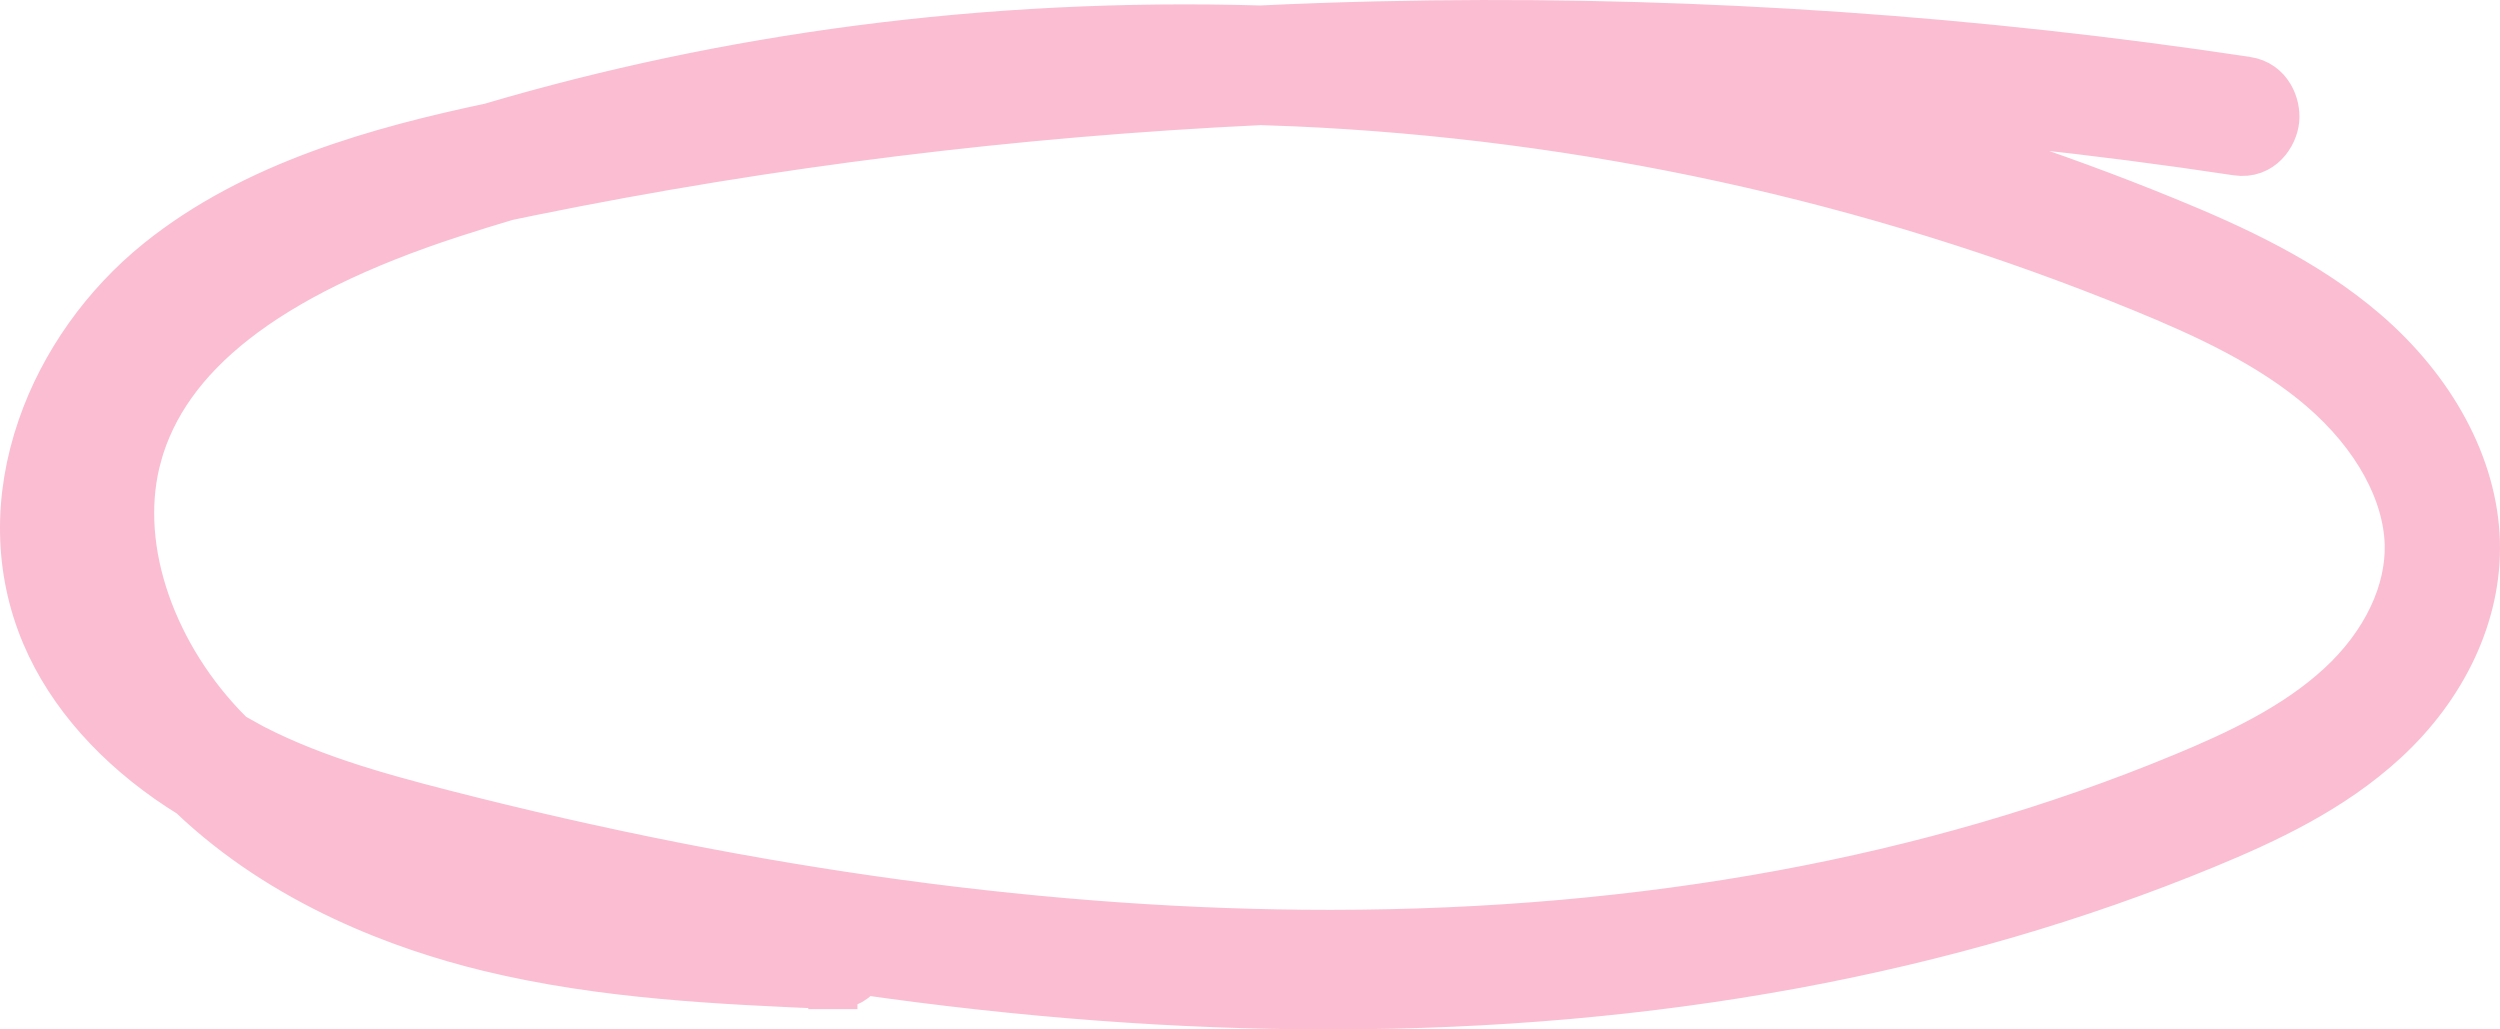 <?xml version="1.0" encoding="UTF-8"?> <svg xmlns="http://www.w3.org/2000/svg" width="102" height="42" viewBox="0 0 102 42" fill="none"><path d="M58.388 1.016C69.478 0.878 80.66 1.65 91.659 3.312H91.66C92.552 3.448 92.868 4.312 92.811 4.887C92.755 5.471 92.238 6.308 91.275 6.162C85.494 5.288 79.662 4.664 73.819 4.291C78.792 5.522 83.674 7.112 88.369 9.034C91.087 10.147 94.038 11.493 96.46 13.575C99.202 15.931 100.909 19.022 100.996 22.106C101.08 25.04 99.68 27.974 97.269 30.19C95.099 32.188 92.429 33.428 89.984 34.438C79.448 38.787 67.45 40.987 54.337 41H54.226C48.083 41 41.702 40.522 35.133 39.577C34.909 39.923 34.534 40.197 33.984 40.172V40.173C33.982 40.173 33.98 40.173 33.978 40.173V40.172C29.436 39.977 24.622 39.774 19.936 38.634C16.487 37.794 11.629 36.038 7.826 32.394C5.243 30.807 3.216 28.71 2.083 26.347L1.866 25.865C0.758 23.239 0.72 20.321 1.71 17.454C2.604 14.864 4.301 12.476 6.485 10.714C10.42 7.542 15.536 6.155 20.031 5.2C24.866 3.771 29.888 2.711 34.994 2.042C40.384 1.336 45.903 1.062 51.421 1.224C53.004 1.149 54.587 1.093 56.171 1.056L58.388 1.016ZM51.434 4.104C41.384 4.58 31.404 5.817 21.702 7.788H21.7C21.36 7.857 21.017 7.928 20.671 8.001C19.925 8.222 19.183 8.453 18.447 8.692C10.725 11.201 6.738 14.498 5.605 18.553L5.606 18.554C5.128 20.271 5.187 22.238 5.823 24.249C6.438 26.191 7.539 28.053 9.016 29.626C9.152 29.771 9.29 29.912 9.429 30.049C9.577 30.136 9.728 30.224 9.883 30.31H9.882C12.406 31.695 15.252 32.492 18.055 33.212C30.758 36.473 42.928 38.122 54.227 38.122H54.335C67.152 38.11 78.812 35.961 89.001 31.755H89.002C91.364 30.78 93.686 29.68 95.499 28.013C97.381 26.281 98.35 24.146 98.295 22.195C98.236 20.097 97.009 17.751 94.759 15.816C92.674 14.024 90.041 12.805 87.394 11.722C81.932 9.486 76.209 7.707 70.384 6.438C64.619 5.181 58.714 4.413 52.835 4.155H52.834C52.367 4.135 51.901 4.118 51.434 4.104Z" fill="#FBBDD2" stroke="#FBBDD2" stroke-width="2"></path></svg> 